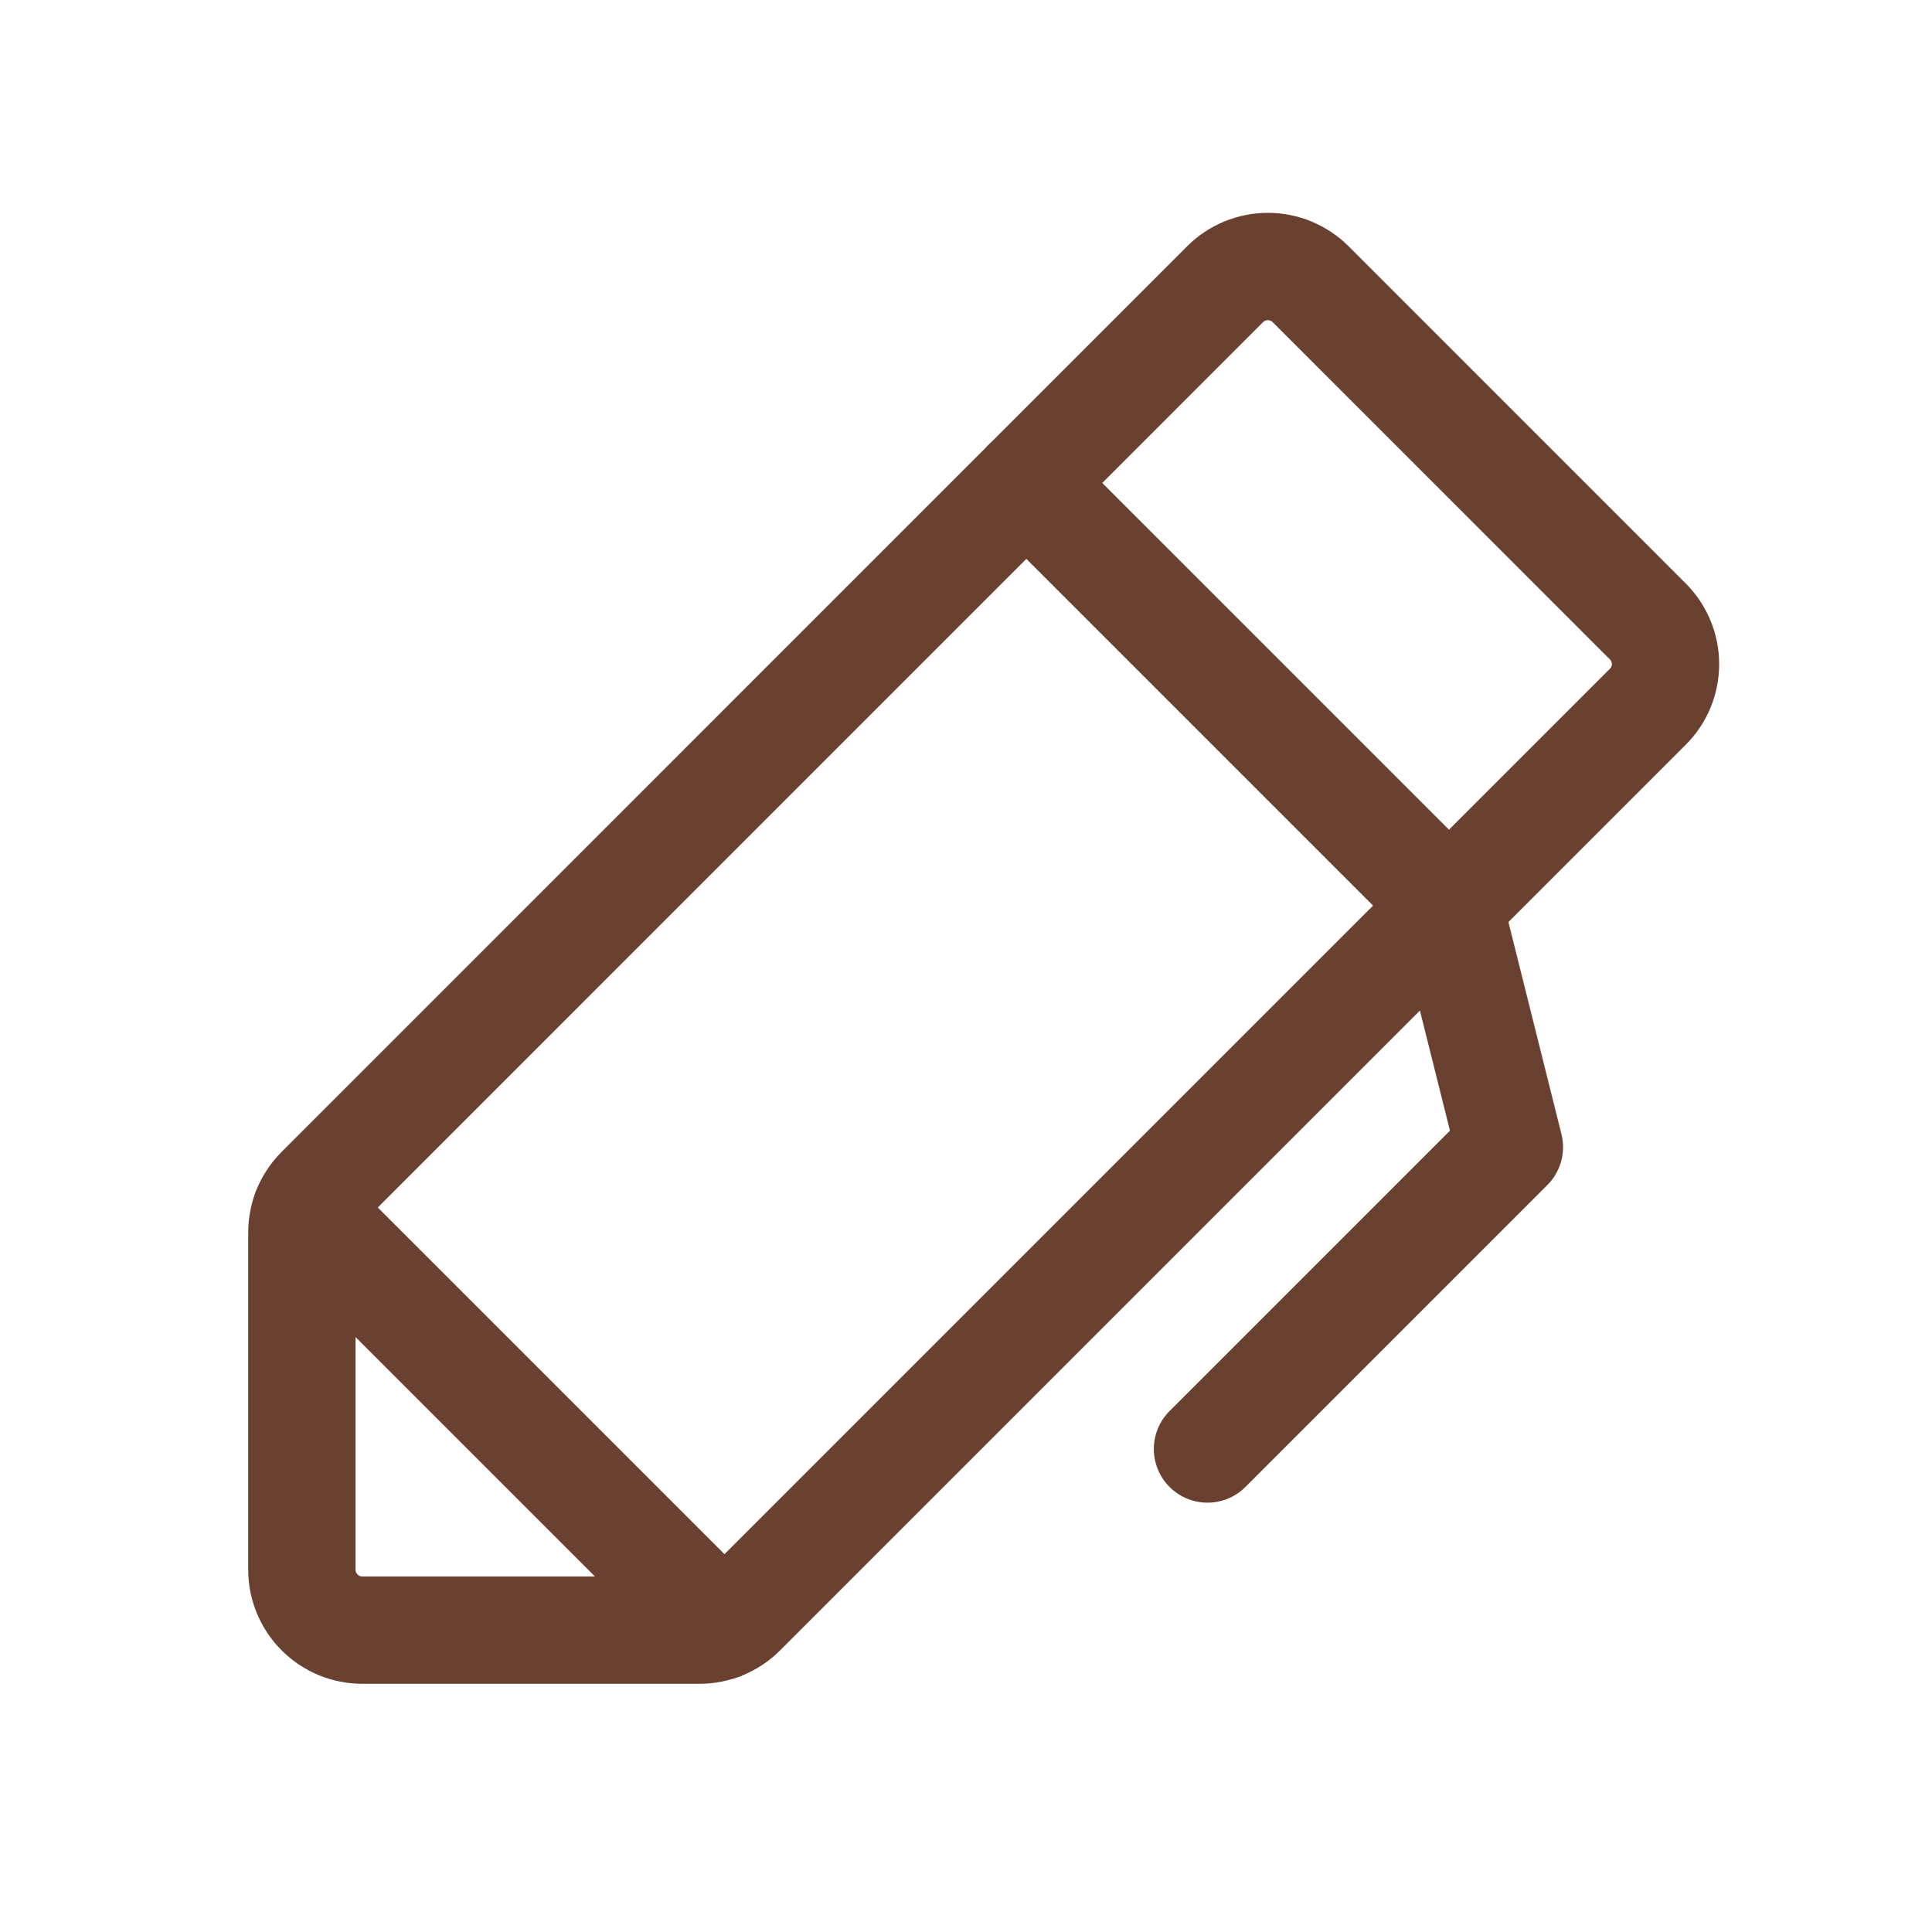 <?xml version="1.0" encoding="UTF-8"?> <svg xmlns="http://www.w3.org/2000/svg" width="36" height="36" viewBox="0 0 36 36" fill="none"><g clip-path="url(#clip0_218_953)"><path d="M13.034 30.375H6.75C6.452 30.375 6.165 30.256 5.955 30.045C5.744 29.834 5.625 29.548 5.625 29.25V22.966C5.625 22.818 5.654 22.672 5.711 22.535C5.767 22.399 5.85 22.275 5.955 22.17L22.829 5.295C23.041 5.084 23.327 4.966 23.625 4.966C23.923 4.966 24.209 5.084 24.421 5.295L30.704 11.579C30.916 11.79 31.034 12.077 31.034 12.375C31.034 12.673 30.916 12.96 30.704 13.17L13.829 30.045C13.725 30.15 13.601 30.233 13.464 30.289C13.328 30.346 13.182 30.375 13.034 30.375Z" stroke="#6A4130" stroke-width="2" stroke-linecap="round" stroke-linejoin="round"></path><path d="M19.125 9L27 16.875" stroke="#6A4130" stroke-width="2" stroke-linecap="round" stroke-linejoin="round"></path><path d="M22.5 27L28.125 21.375L27 16.875" stroke="#6A4130" stroke-width="2" stroke-linecap="round" stroke-linejoin="round"></path><path d="M5.697 22.572L13.429 30.304" stroke="#6A4130" stroke-width="2" stroke-linecap="round" stroke-linejoin="round"></path></g><defs><clipPath id="clip0_218_953"><rect width="36" height="36" fill="white"></rect></clipPath></defs></svg> 
